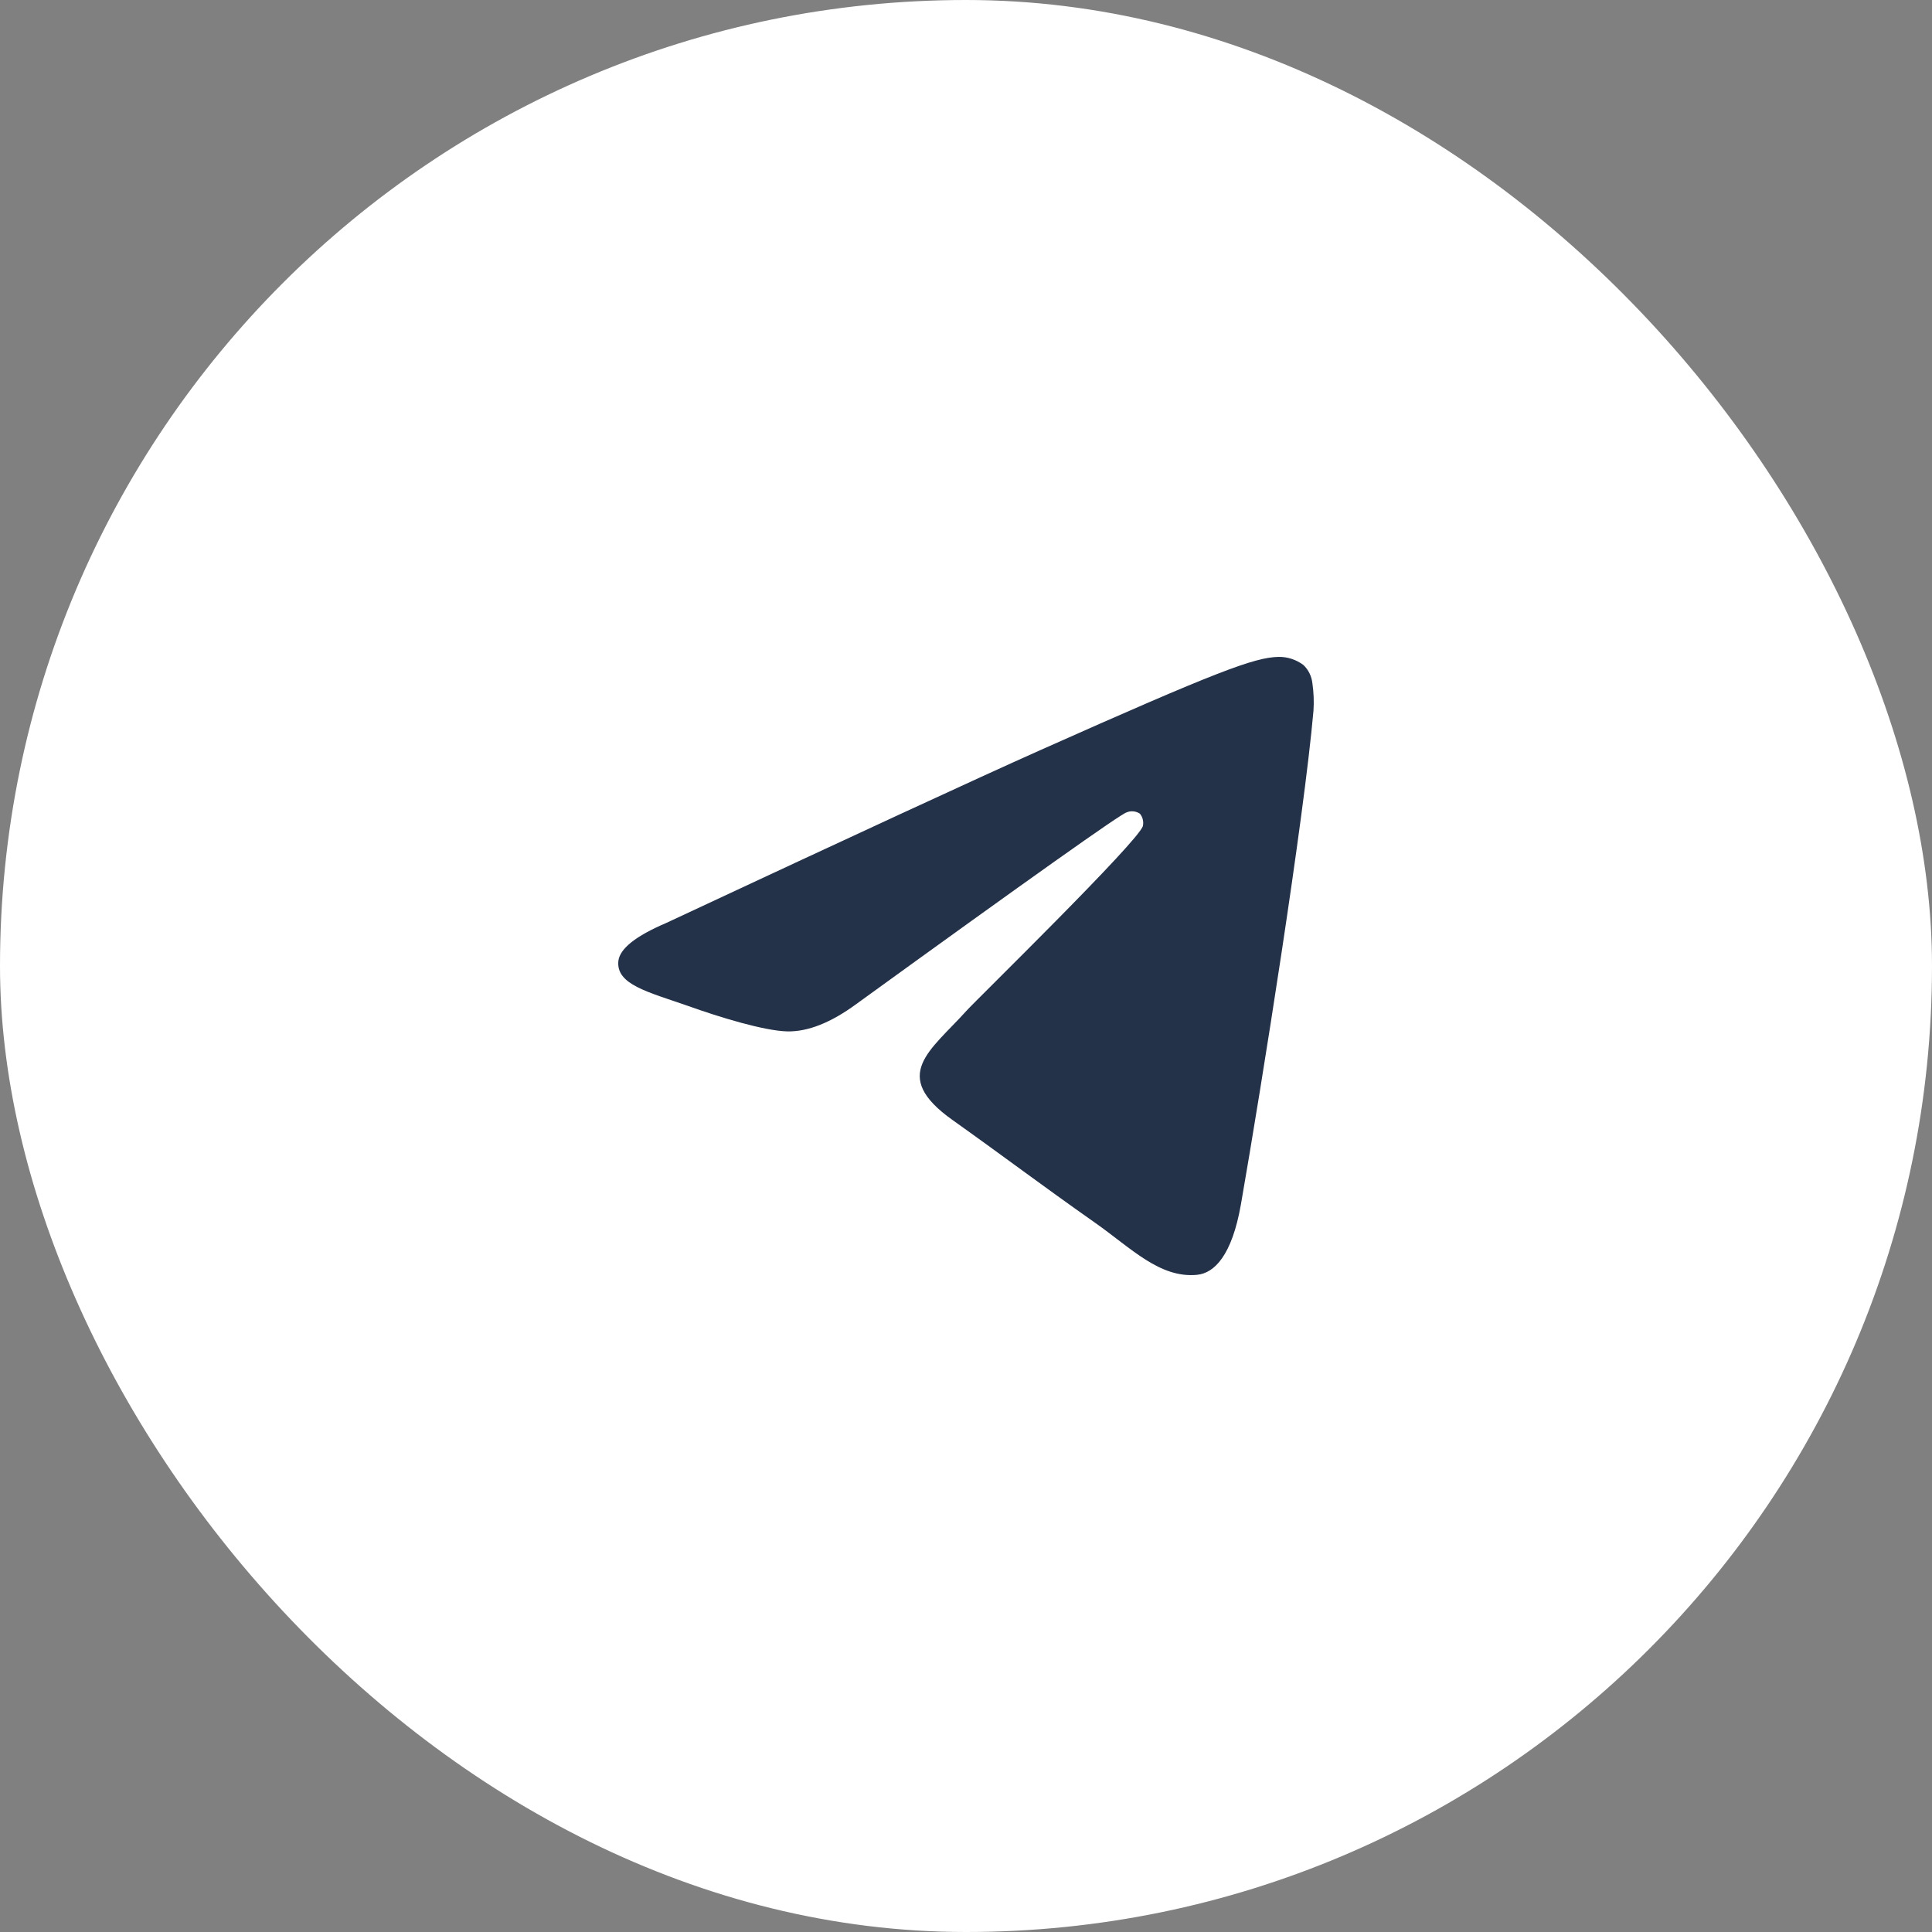 <?xml version="1.0" encoding="UTF-8"?> <svg xmlns="http://www.w3.org/2000/svg" width="100" height="100" viewBox="0 0 100 100" fill="none"><rect x="0" y="0" width="100" height="100" fill="#808080" stroke="none"/><rect width="100" height="100" rx="50" fill="white"></rect><path fill-rule="evenodd" clip-rule="evenodd" d="M34.474 47.777C44.139 43.261 50.582 40.284 53.806 38.845C63.012 34.74 64.935 34.027 66.172 34.001C66.63 33.991 67.08 34.136 67.458 34.415C67.723 34.66 67.892 35.004 67.931 35.377C67.997 35.84 68.016 36.311 67.986 36.779C67.489 42.416 65.328 56.04 64.23 62.337C63.766 64.99 62.851 65.895 61.964 65.984C60.041 66.173 58.563 64.618 56.708 63.309C53.79 61.256 52.142 59.993 49.31 57.977C46.037 55.656 48.16 54.392 50.025 52.317C50.513 51.773 58.99 43.497 59.157 42.747C59.179 42.637 59.176 42.522 59.15 42.413C59.123 42.303 59.072 42.202 59.002 42.117C58.901 42.049 58.786 42.008 58.667 41.996C58.548 41.983 58.428 42.001 58.316 42.048C58.026 42.116 53.366 45.42 44.336 51.959C43.013 52.933 41.815 53.409 40.741 53.384C39.557 53.354 37.281 52.665 35.587 52.058C33.513 51.335 31.877 50.954 32.007 49.737C32.084 49.1 32.906 48.447 34.474 47.777Z" fill="#233149"></path></svg> 
